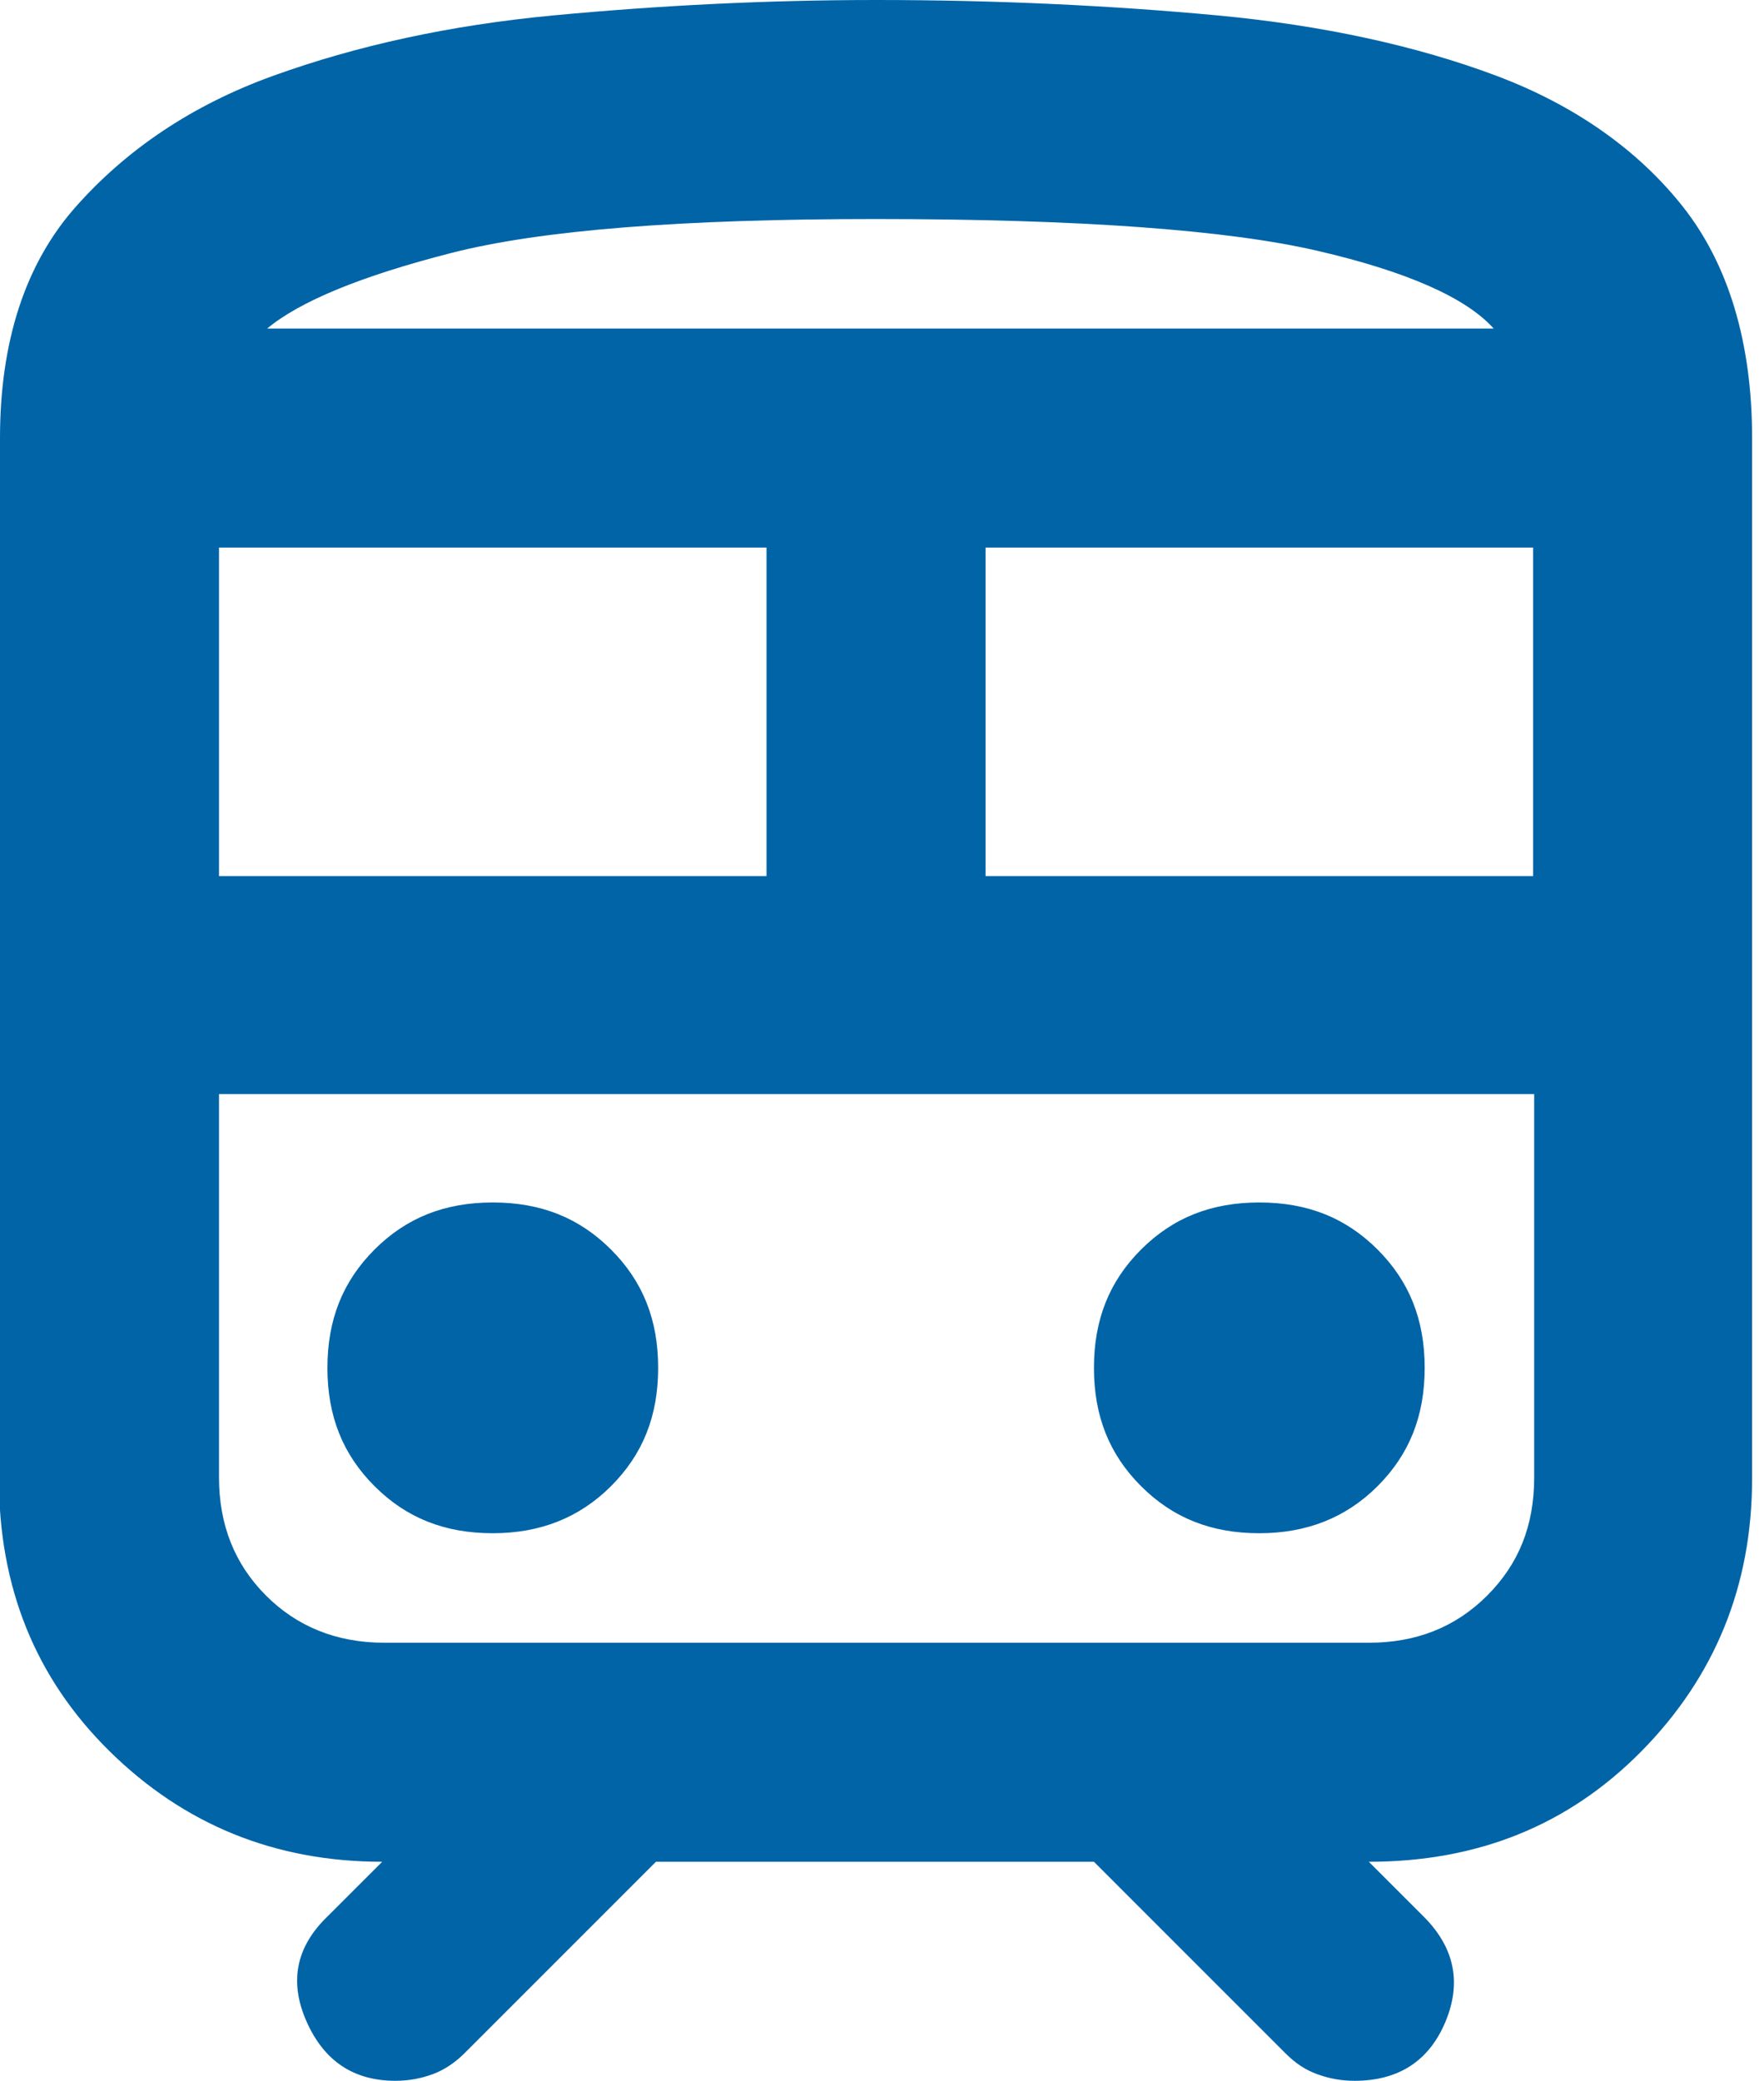 <svg xmlns="http://www.w3.org/2000/svg" width="39" height="46" viewBox="0 0 39 46" fill="none"><g clip-path="url(#clip0_3_1262)"><path d="M4.06038e-05 32.684V9.684C4.06038e-05 7.554 0.557 5.835 1.671 4.576C2.784 3.317 4.237 2.324 6.053 1.671C7.868 1.017 9.926 0.557 12.251 0.339C14.575 0.121 16.947 0 19.369 0C22.032 0 24.549 0.121 26.898 0.339C29.246 0.557 31.328 1.017 33.072 1.671C34.815 2.324 36.219 3.317 37.212 4.576C38.204 5.835 38.737 7.554 38.737 9.684V32.684C38.737 35.057 37.914 37.066 36.292 38.713C34.669 40.359 32.66 41.158 30.263 41.158L31.474 42.368C32.152 43.046 32.321 43.821 31.958 44.693C31.595 45.564 30.917 46 29.948 46C29.658 46 29.392 45.952 29.125 45.855C28.859 45.758 28.641 45.613 28.423 45.395L24.186 41.158H14.502L10.265 45.395C10.072 45.588 9.83 45.758 9.563 45.855C9.297 45.952 9.031 46 8.74 46C7.82 46 7.166 45.564 6.779 44.693C6.392 43.821 6.537 43.046 7.239 42.368L8.45 41.158C6.077 41.158 4.067 40.335 2.421 38.713C0.775 37.09 -0.024 35.081 -0.024 32.684H4.06038e-05ZM19.369 4.842C15.083 4.842 11.96 5.084 9.975 5.593C7.99 6.101 6.634 6.658 5.907 7.263H33.023C32.418 6.585 31.111 6.004 29.125 5.544C27.14 5.084 23.872 4.842 19.344 4.842H19.369ZM4.842 19.368H16.947V12.105H4.842V19.368ZM30.263 24.21H4.842H33.895H30.263ZM21.79 19.368H33.895V12.105H21.79V19.368ZM10.895 33.895C11.936 33.895 12.807 33.556 13.509 32.854C14.212 32.152 14.551 31.304 14.551 30.239C14.551 29.174 14.212 28.326 13.509 27.624C12.807 26.922 11.96 26.583 10.895 26.583C9.83 26.583 8.982 26.922 8.28 27.624C7.578 28.326 7.239 29.174 7.239 30.239C7.239 31.304 7.578 32.152 8.28 32.854C8.982 33.556 9.83 33.895 10.895 33.895ZM27.842 33.895C28.883 33.895 29.755 33.556 30.457 32.854C31.159 32.152 31.498 31.304 31.498 30.239C31.498 29.174 31.159 28.326 30.457 27.624C29.755 26.922 28.907 26.583 27.842 26.583C26.777 26.583 25.93 26.922 25.227 27.624C24.525 28.326 24.186 29.174 24.186 30.239C24.186 31.304 24.525 32.152 25.227 32.854C25.93 33.556 26.777 33.895 27.842 33.895ZM8.474 36.316H30.263C31.304 36.316 32.176 35.977 32.878 35.275C33.58 34.573 33.919 33.725 33.919 32.66V24.186H4.842V32.66C4.842 33.701 5.181 34.573 5.883 35.275C6.561 35.953 7.433 36.316 8.498 36.316H8.474ZM19.369 7.263H33.047H5.932H19.369Z" fill="#0064A7"></path></g><defs><clipPath id="clip0_3_1262"><rect width="38.737" height="46" fill="white"></rect></clipPath></defs></svg>